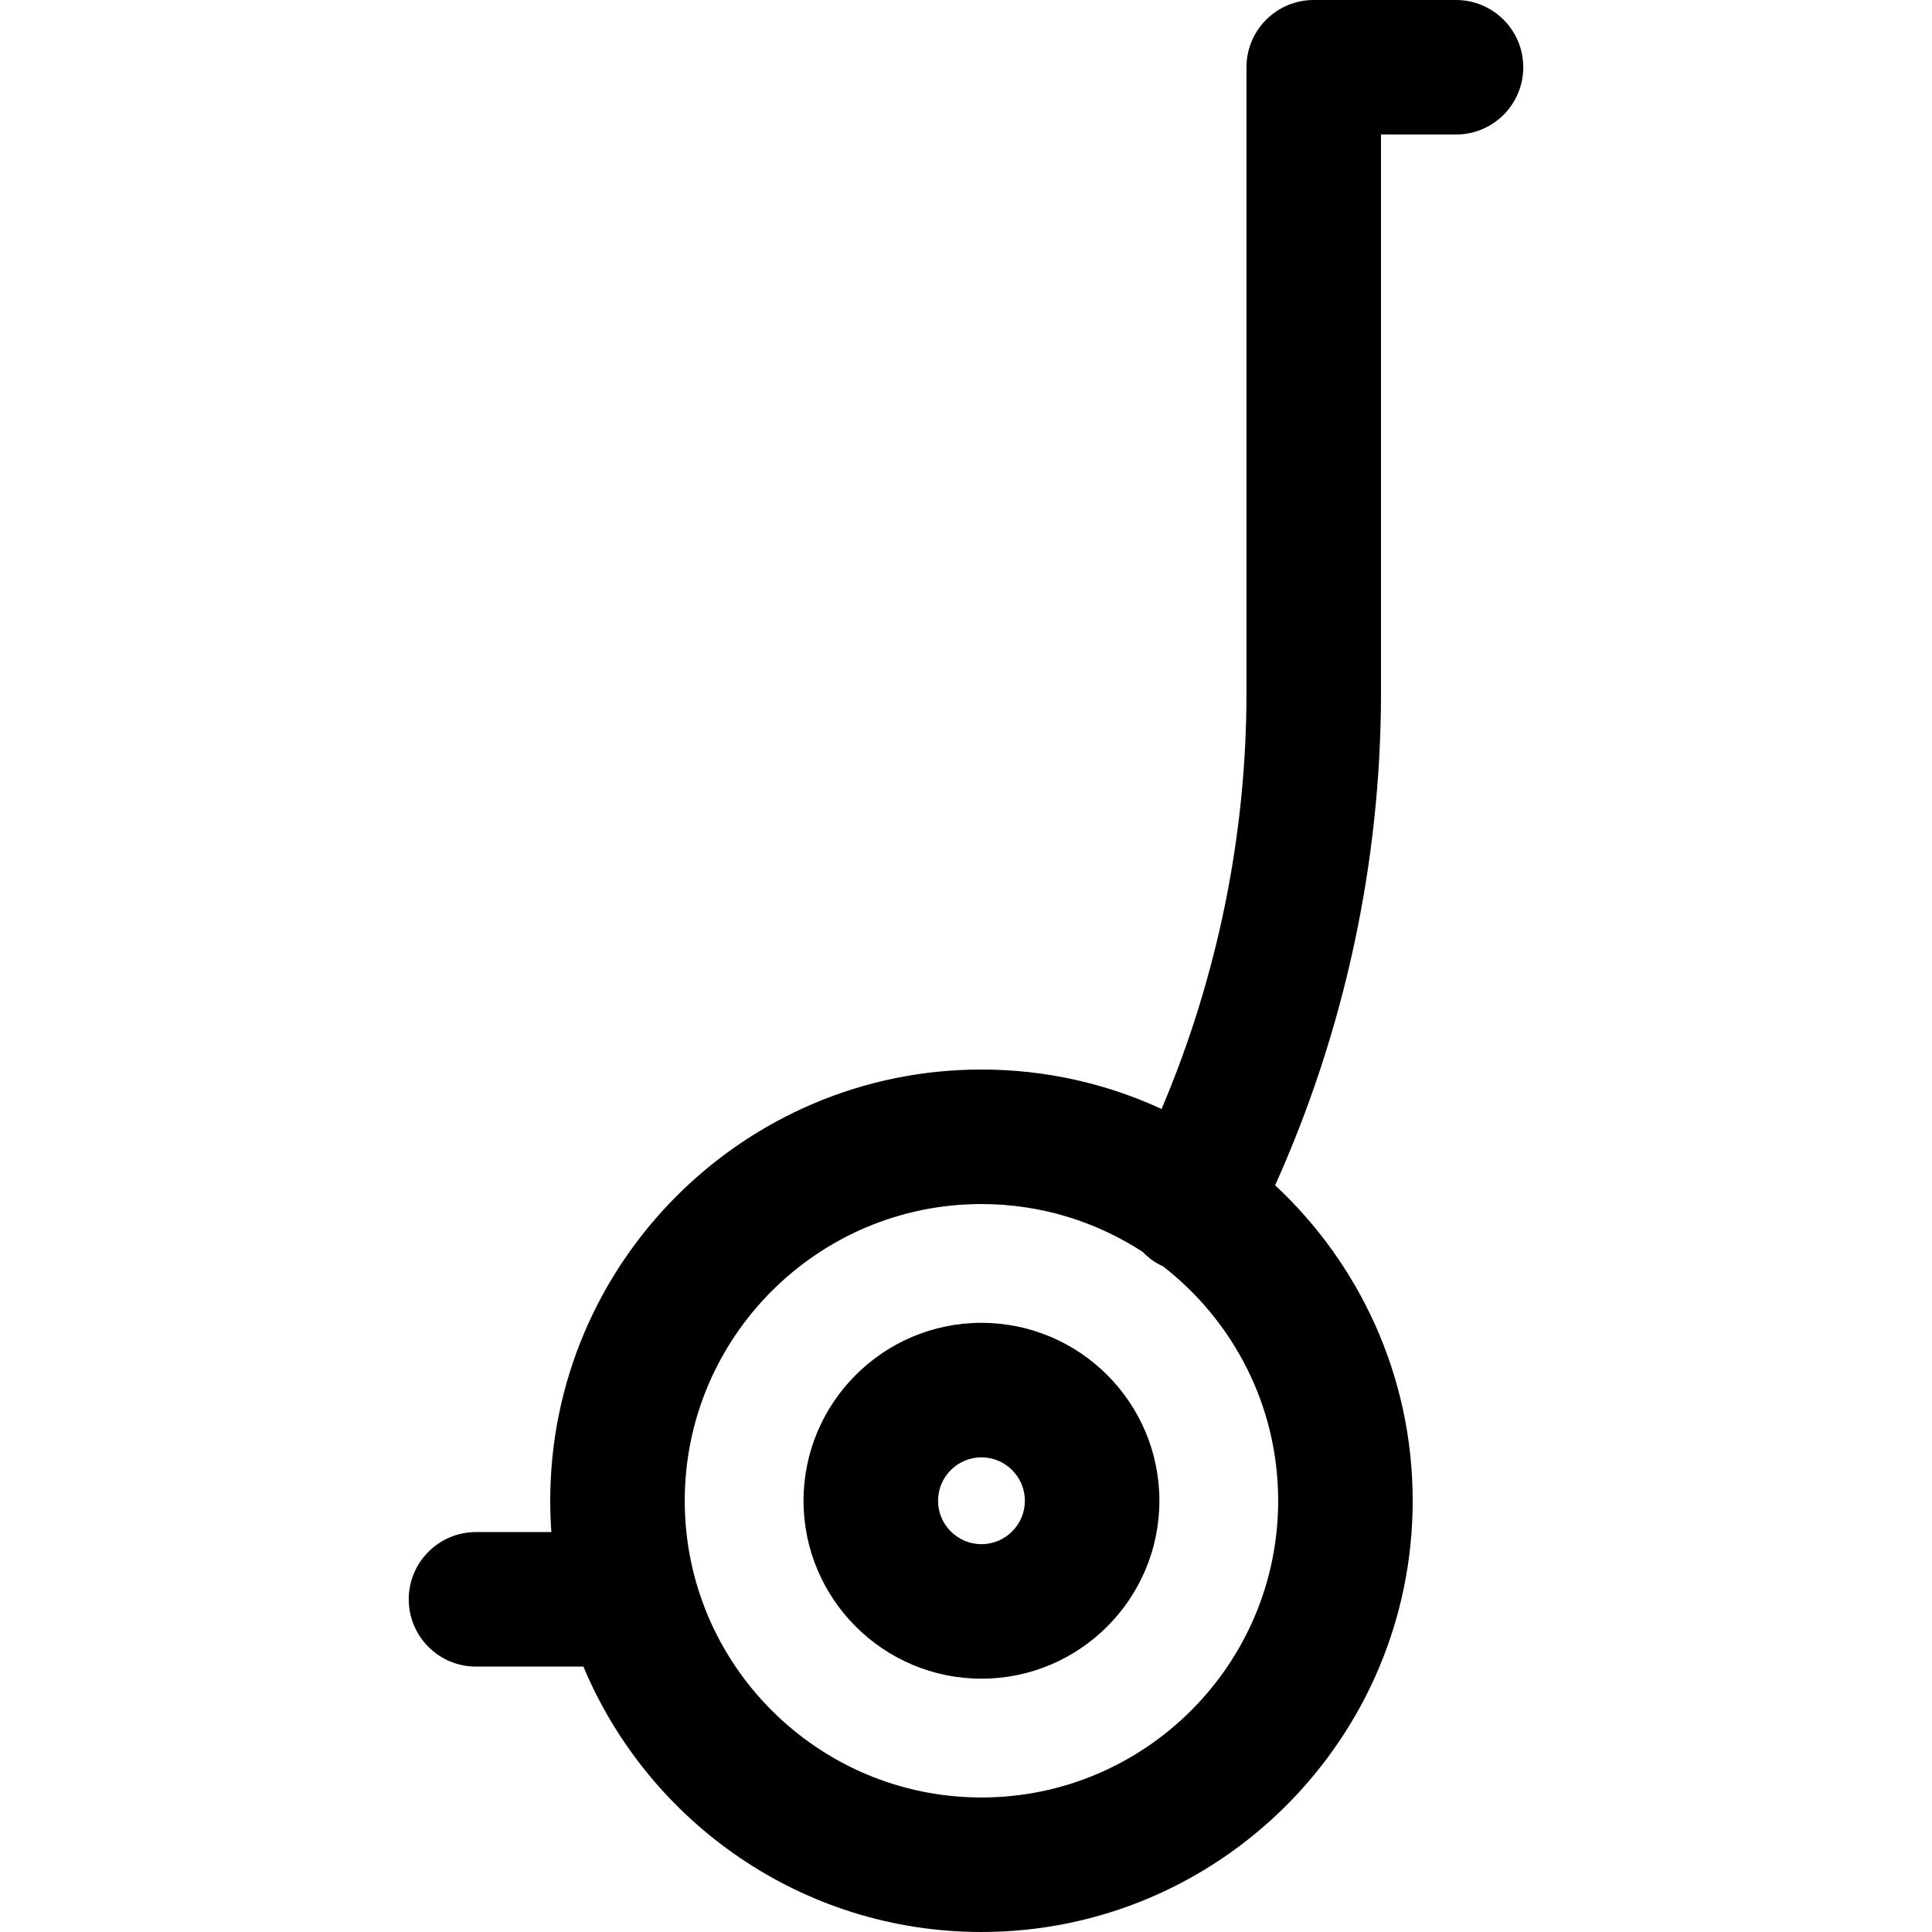 <?xml version="1.0" encoding="iso-8859-1"?>
<!-- Uploaded to: SVG Repo, www.svgrepo.com, Generator: SVG Repo Mixer Tools -->
<svg fill="#000000" height="800px" width="800px" version="1.1" id="Layer_1" xmlns="http://www.w3.org/2000/svg" xmlns:xlink="http://www.w3.org/1999/xlink" 
	 viewBox="0 0 512.001 512.001" xml:space="preserve">
<g>
	<g>
		<path d="M260.097,350.565c-26.001,0-47.153,21.152-47.153,47.153s21.152,47.154,47.153,47.154s47.153-21.154,47.153-47.154
			S286.098,350.565,260.097,350.565z M260.097,409.221c-6.343,0-11.503-5.161-11.503-11.504c0-6.342,5.16-11.503,11.503-11.503
			c6.343,0,11.503,5.161,11.503,11.503C271.6,404.06,266.44,409.221,260.097,409.221z"/>
	</g>
</g>
<g>
	<g>
		<path d="M385.858,0h-37.706c-9.844,0-17.825,7.981-17.825,17.825v165.871c0,37.739-7.753,75.459-22.495,110.199
			c-14.534-6.709-30.704-10.46-47.735-10.46c-63.015,0-114.282,51.267-114.282,114.282c0,2.791,0.106,5.559,0.303,8.3h-19.974
			c-9.844,0-17.825,7.981-17.825,17.825c0,9.844,7.981,17.825,17.825,17.825h28.464c17.256,41.263,58.038,70.333,105.487,70.333
			c63.015,0,114.283-51.268,114.283-114.283c0-32.975-14.044-62.727-36.458-83.605c18.387-40.843,28.055-85.623,28.055-130.415
			V35.65h19.881c9.844,0,17.825-7.981,17.825-17.825S395.702,0,385.858,0z M338.729,397.717
			c0.001,43.359-35.274,78.633-78.632,78.633c-43.358,0-78.632-35.276-78.632-78.633c0-43.358,35.275-78.632,78.632-78.632
			c15.734,0,30.389,4.662,42.695,12.652c1.348,1.403,2.934,2.62,4.766,3.552c0.2,0.101,0.406,0.171,0.607,0.265
			C326.738,349.949,338.729,372.453,338.729,397.717z"/>
	</g>
</g>
</svg>